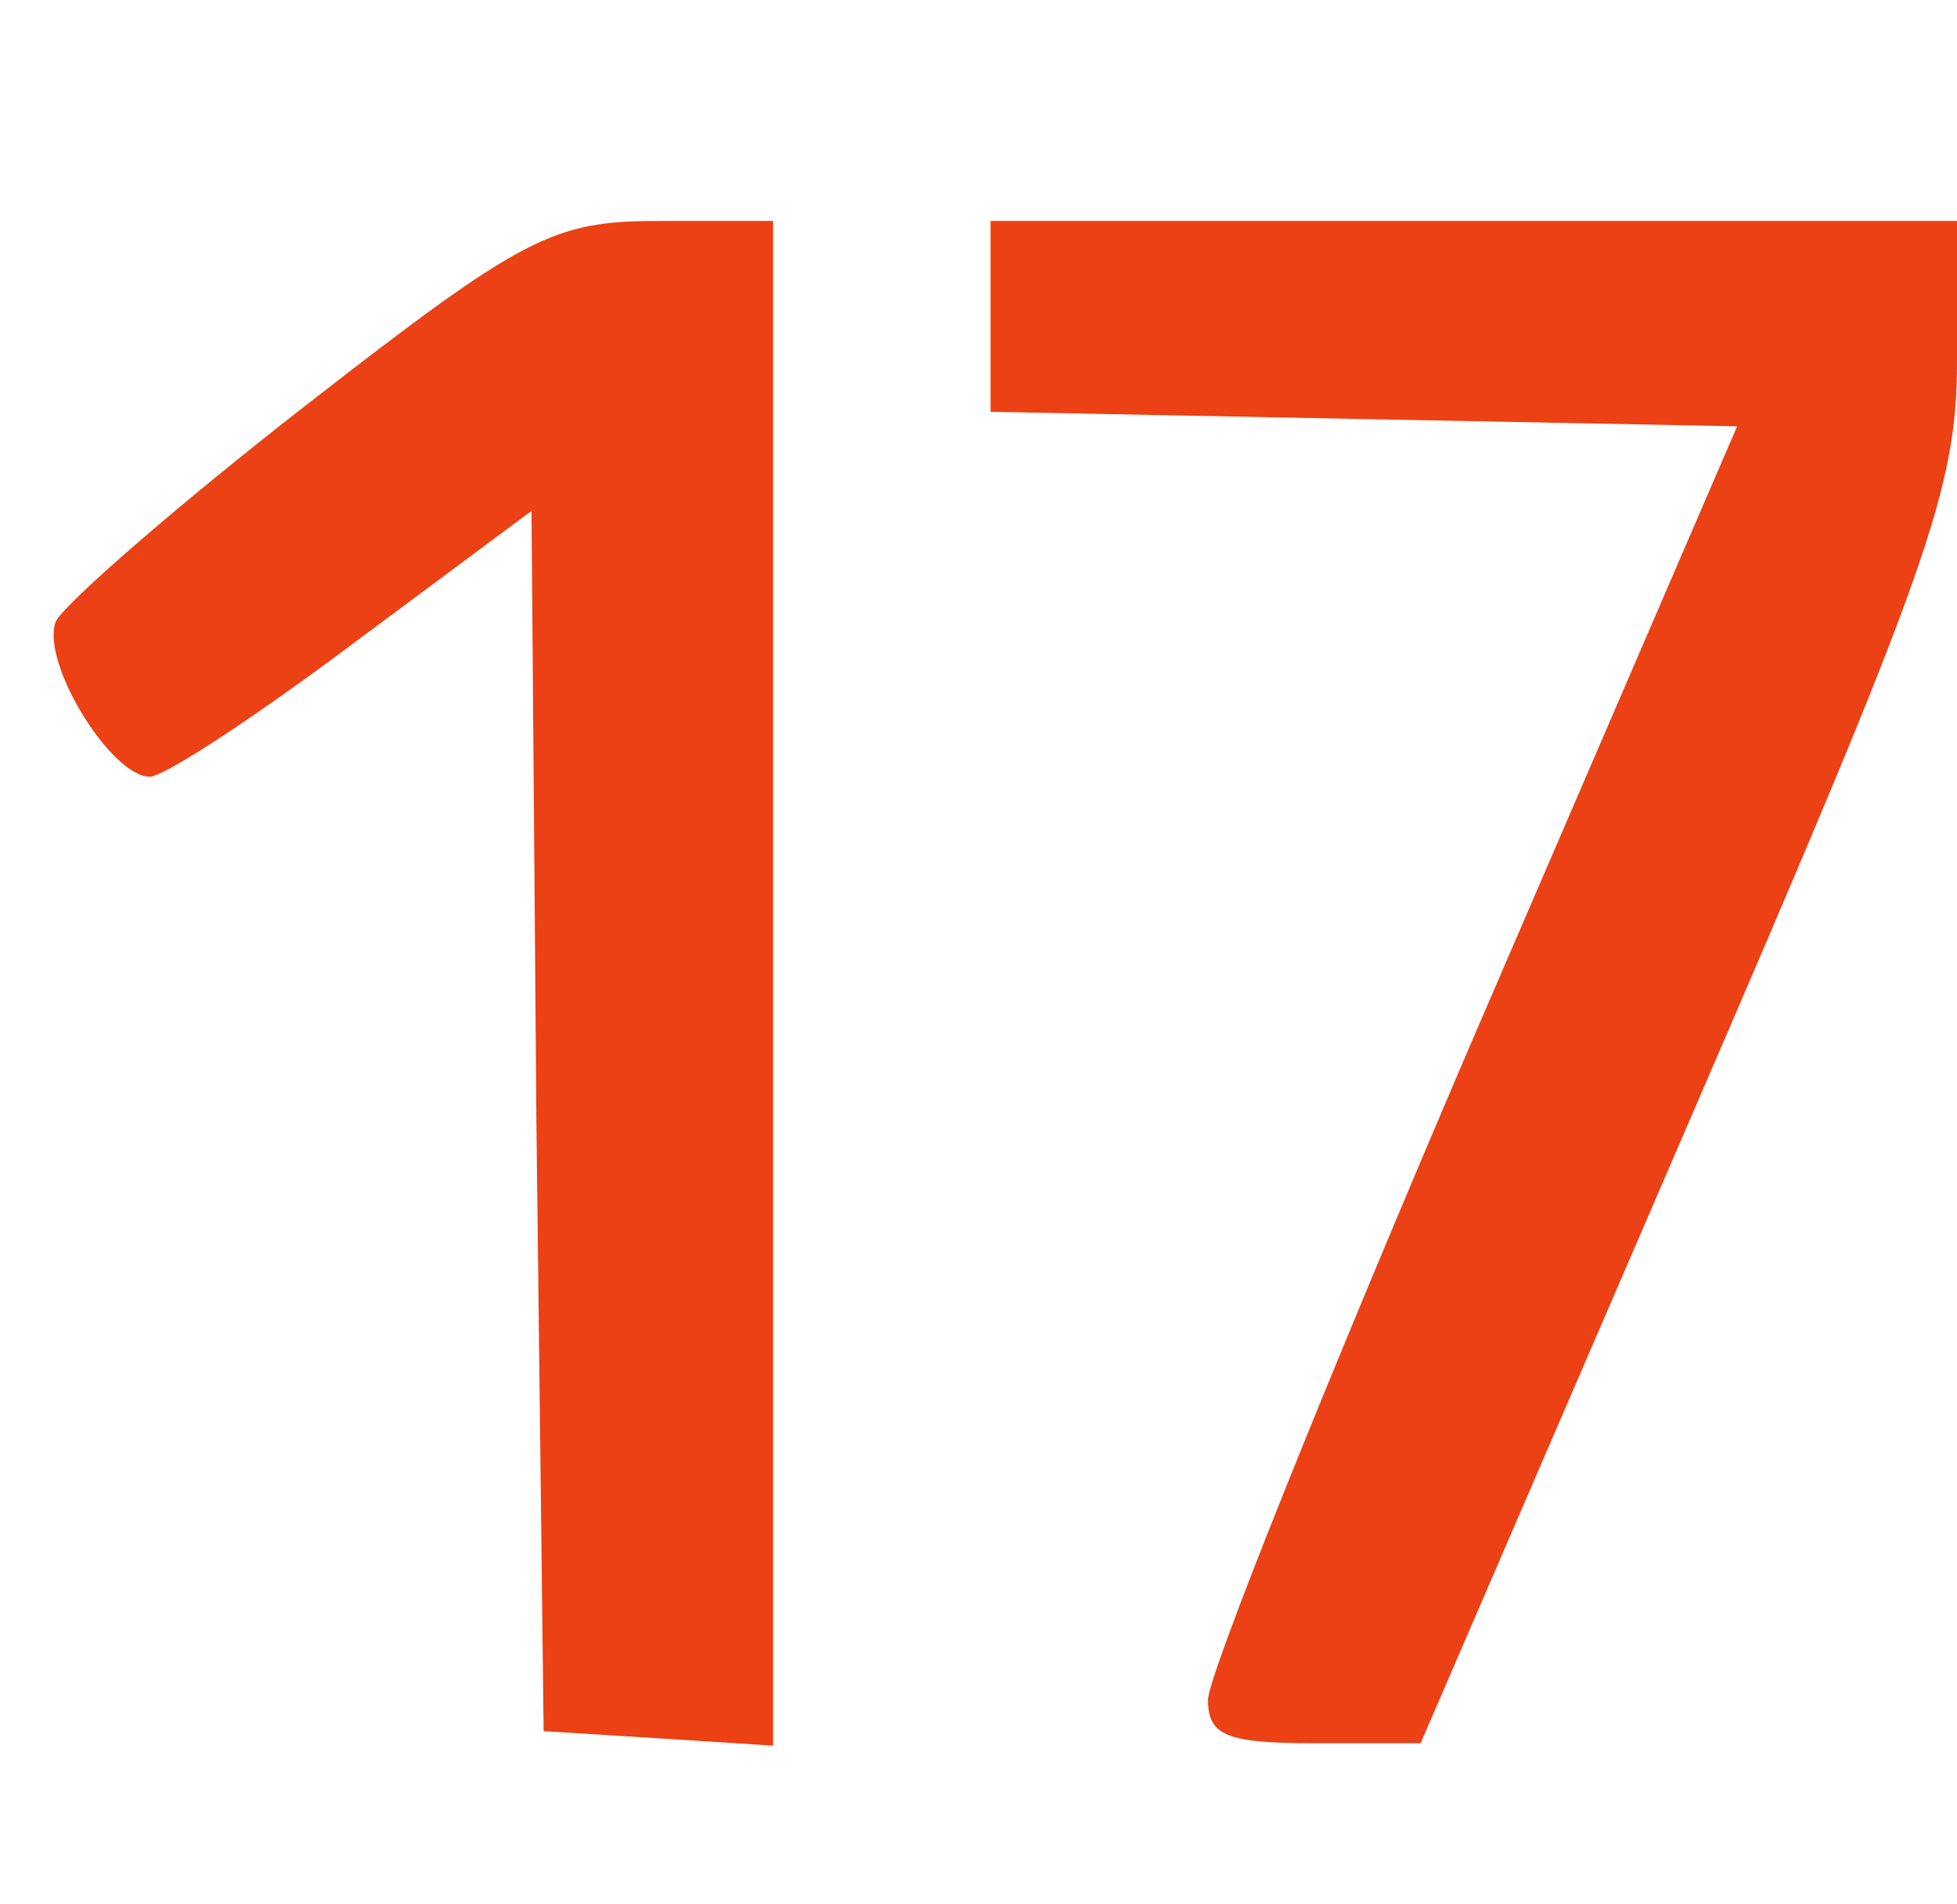 <svg width="37" height="36" viewBox="0 0 37 36" fill="none" xmlns="http://www.w3.org/2000/svg">
<g clip-path="url(#clip0_2192_593)">
<path d="M5.801 7.648C3.334 9.567 1.187 11.44 1.05 11.759C0.776 12.536 2.101 14.683 2.832 14.683C3.106 14.683 4.842 13.541 6.669 12.17L10.049 9.658L10.141 21.169L10.278 32.726L12.47 32.863L14.617 33V18.611V4.177H12.47C10.46 4.177 9.912 4.451 5.801 7.648Z" fill="#EC4015"/>
<path d="M18.728 6.004V7.785L25.763 7.922L32.843 8.059L27.818 19.707C25.077 26.102 22.839 31.675 22.839 32.132C22.839 32.817 23.205 32.954 24.849 32.954H26.859L31.929 21.215C36.452 10.754 37 9.247 37 6.826V4.177H27.864H18.728V6.004Z" fill="#EC4015"/>
</g>
<defs>
<clipPath id="clip0_2192_593">
<rect width="37" height="36" fill="white"/>
</clipPath>
</defs>
</svg>

